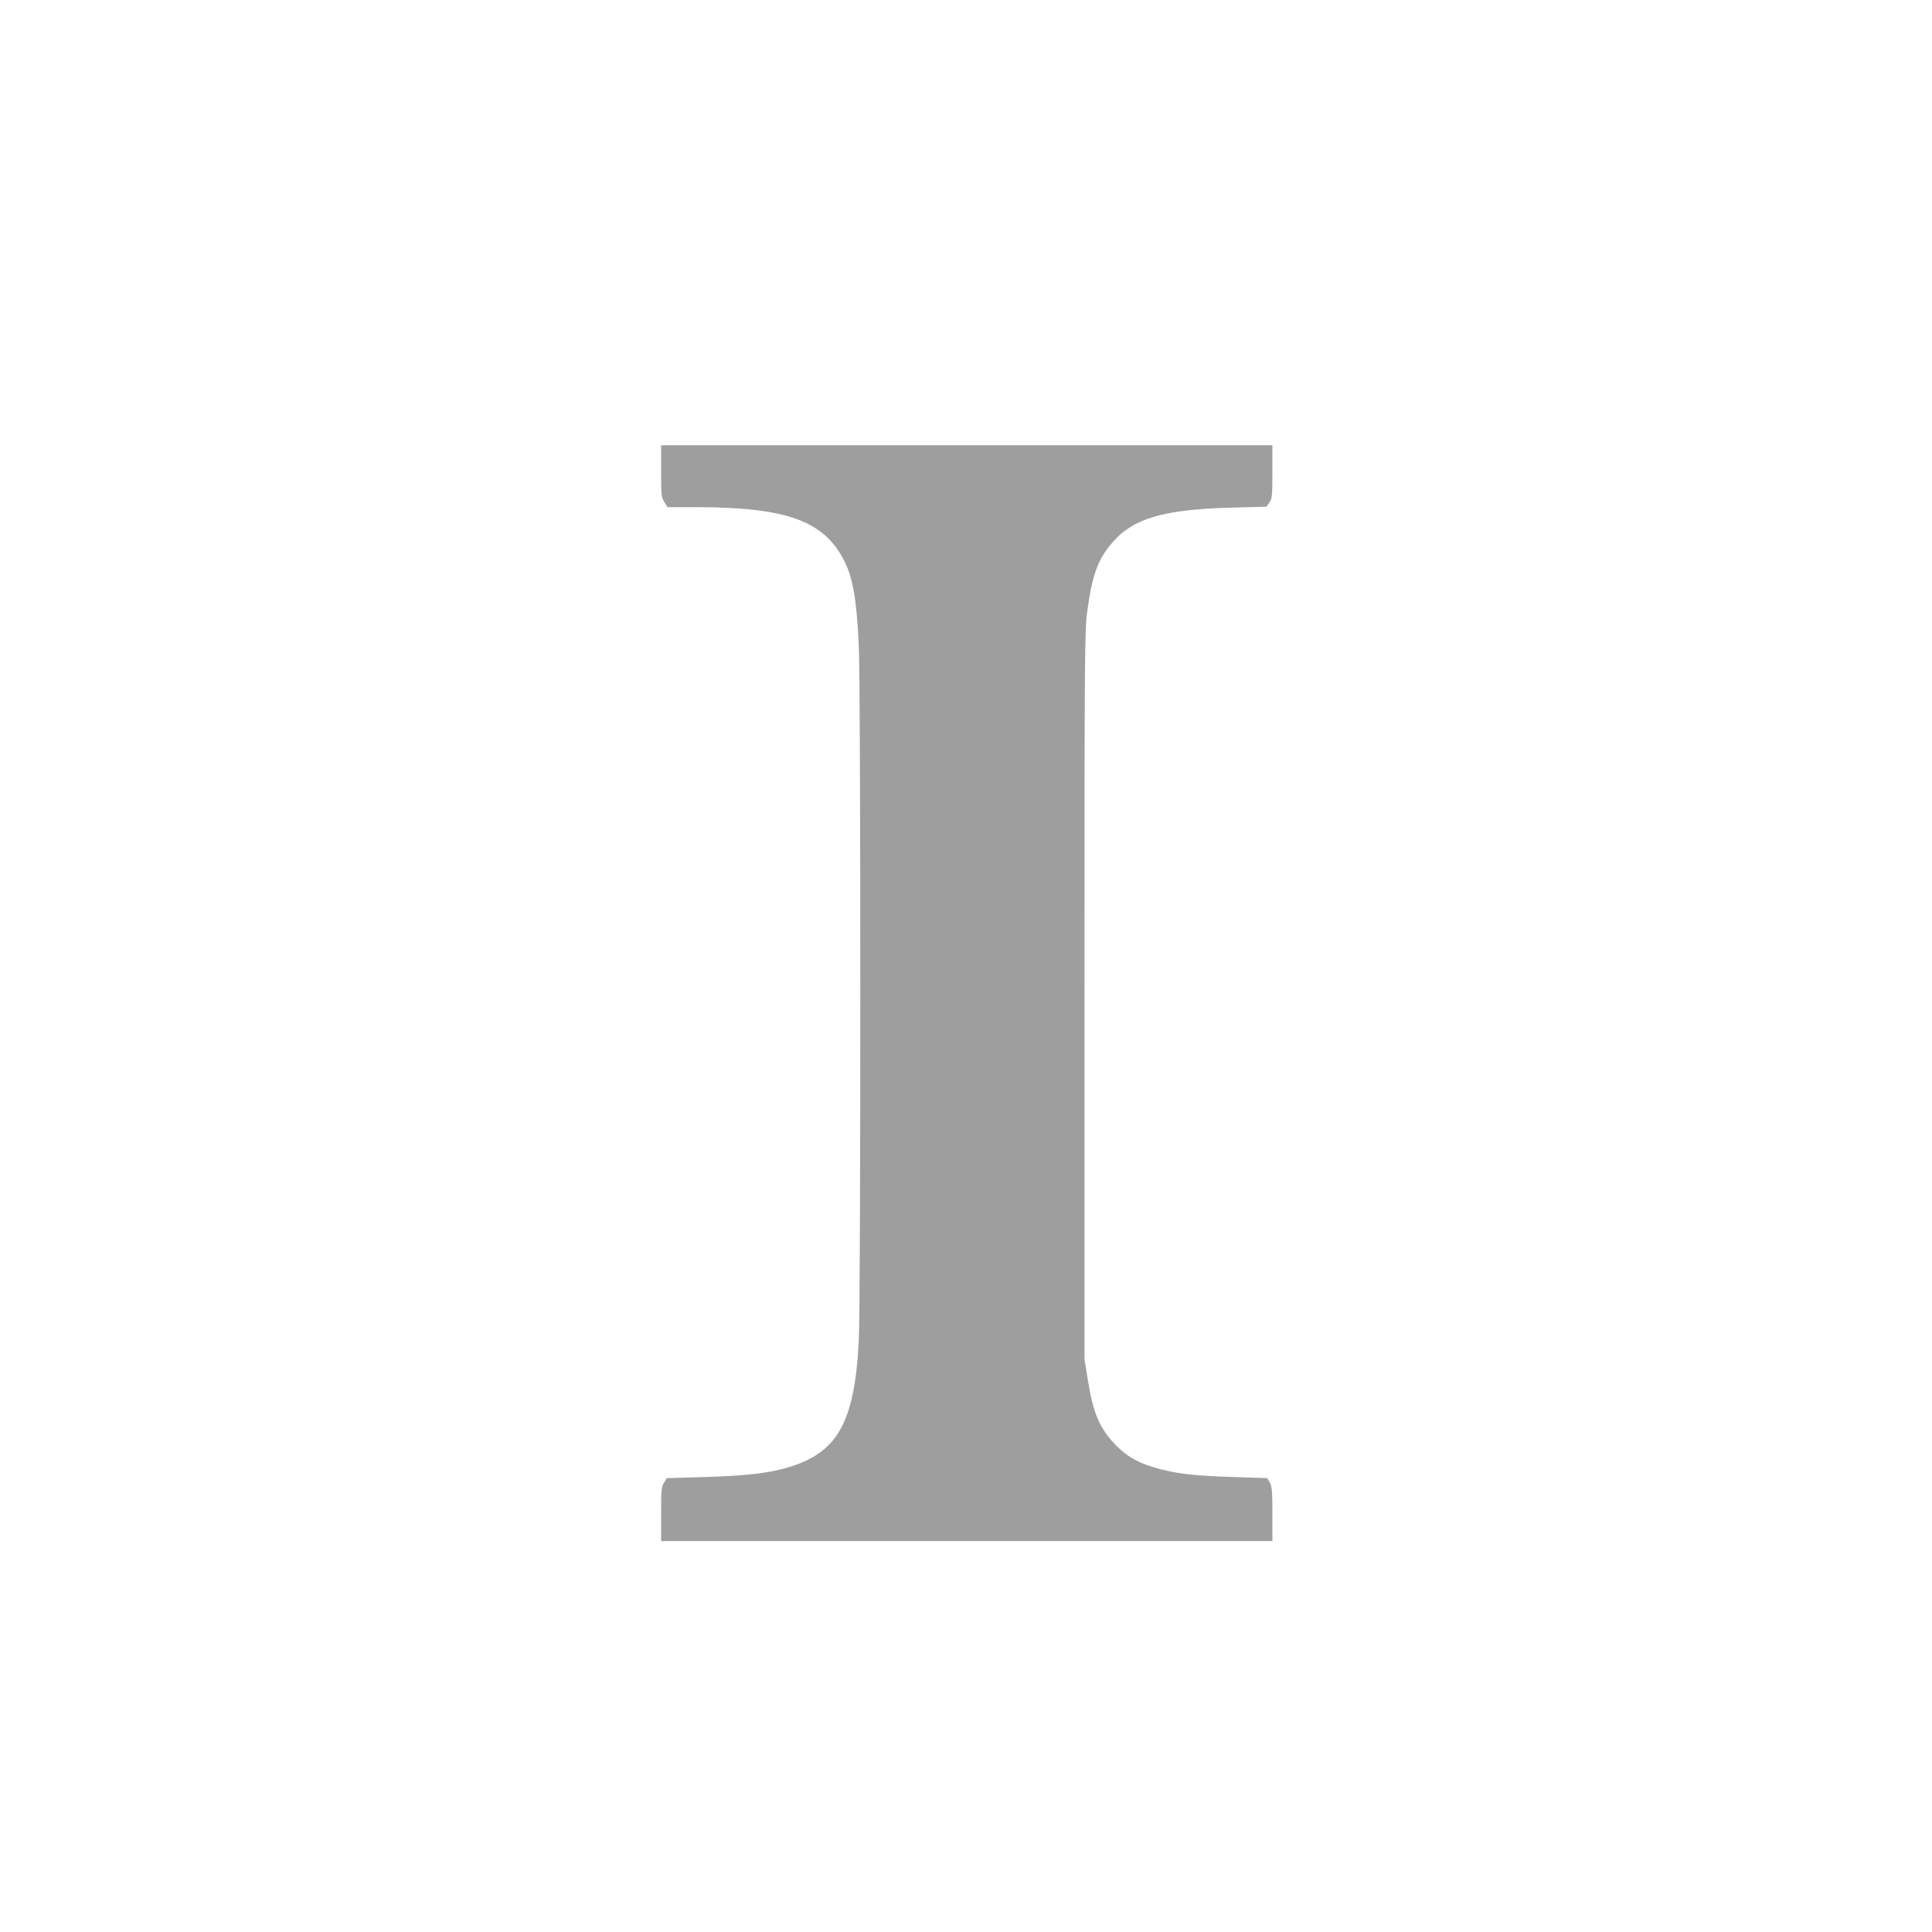 <?xml version="1.0" standalone="no"?>
<!DOCTYPE svg PUBLIC "-//W3C//DTD SVG 20010904//EN"
 "http://www.w3.org/TR/2001/REC-SVG-20010904/DTD/svg10.dtd">
<svg version="1.0" xmlns="http://www.w3.org/2000/svg"
 width="1280pt" height="1280pt" viewBox="0 0 1280 1280"
 preserveAspectRatio="xMidYMid meet">
<g transform="translate(0,1280) scale(0.1,-0.1)"
fill="#9e9e9e" stroke="none">
<path d="M4380 9679 c0 -156 2 -175 21 -205 l21 -34 182 0 c612 0 860 -91 994
-365 54 -111 78 -254 92 -560 13 -269 13 -4331 0 -4590 -28 -569 -147 -767
-517 -860 -116 -29 -267 -44 -512 -51 l-243 -7 -19 -31 c-17 -27 -19 -52 -19
-208 l0 -178 2025 0 2025 0 0 179 c0 150 -3 184 -17 209 l-17 29 -215 7 c-254
8 -362 19 -488 51 -137 35 -216 77 -294 154 -112 113 -156 213 -192 440 l-22
136 0 2410 c0 2245 1 2419 18 2541 30 228 66 334 147 436 143 180 339 242 808
255 l233 6 19 28 c18 24 20 44 20 203 l0 176 -2025 0 -2025 0 0 -171z"/>
</g>
</svg>
